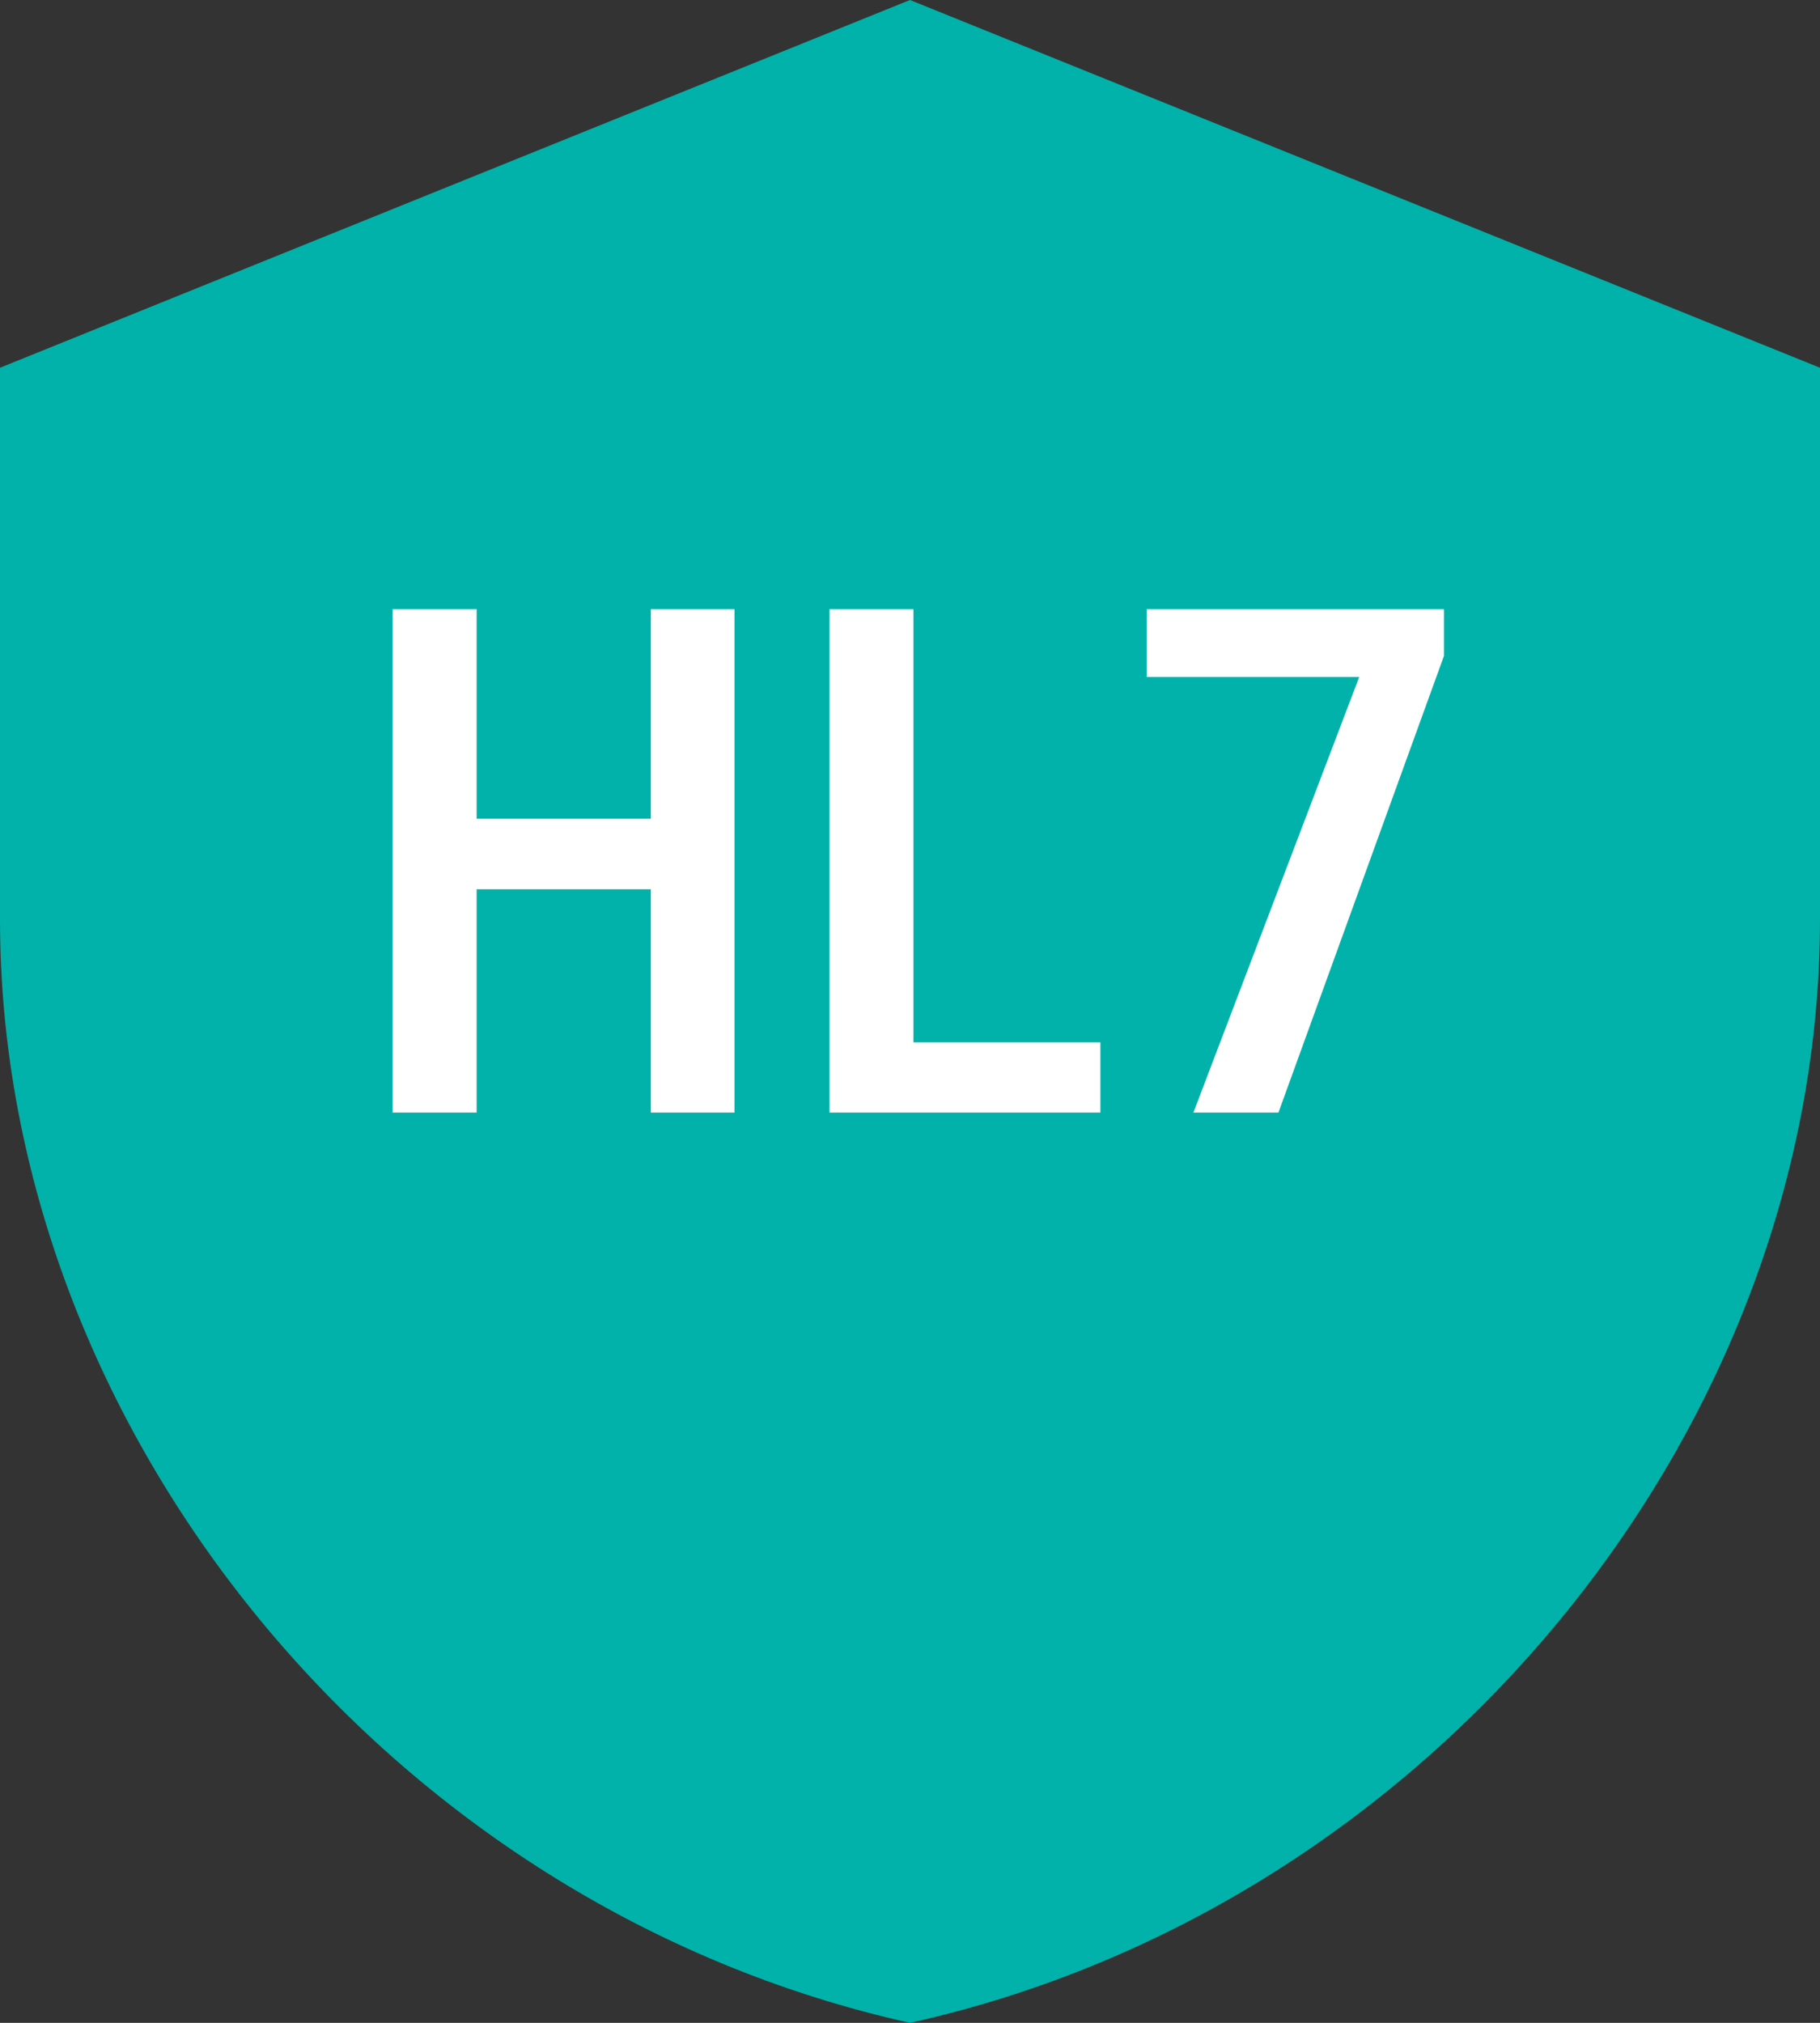 <svg width="18" height="20" viewBox="0 0 18 20" fill="none" xmlns="http://www.w3.org/2000/svg">
<rect x="0" y="0" width="18" height="20" fill="#333333" stroke="none"/>
<path d="M9 0L0 3.636V9.091C0 14.136 3.84 18.855 9 20C14.16 18.855 18 14.136 18 9.091V3.636L9 0Z" fill="#00B2A9"/>
<path d="M6.614 8.095V8.792H4.519V8.095H6.614ZM4.714 6.023V11H3.883V6.023H4.714ZM7.264 6.023V11H6.437V6.023H7.264ZM10.883 10.306V11H8.815V10.306H10.883ZM9.034 6.023V11H8.204V6.023H9.034ZM14.281 6.023V6.485L12.644 11H11.803L13.443 6.693H11.341V6.023H14.281Z" fill="white"/>
</svg>
